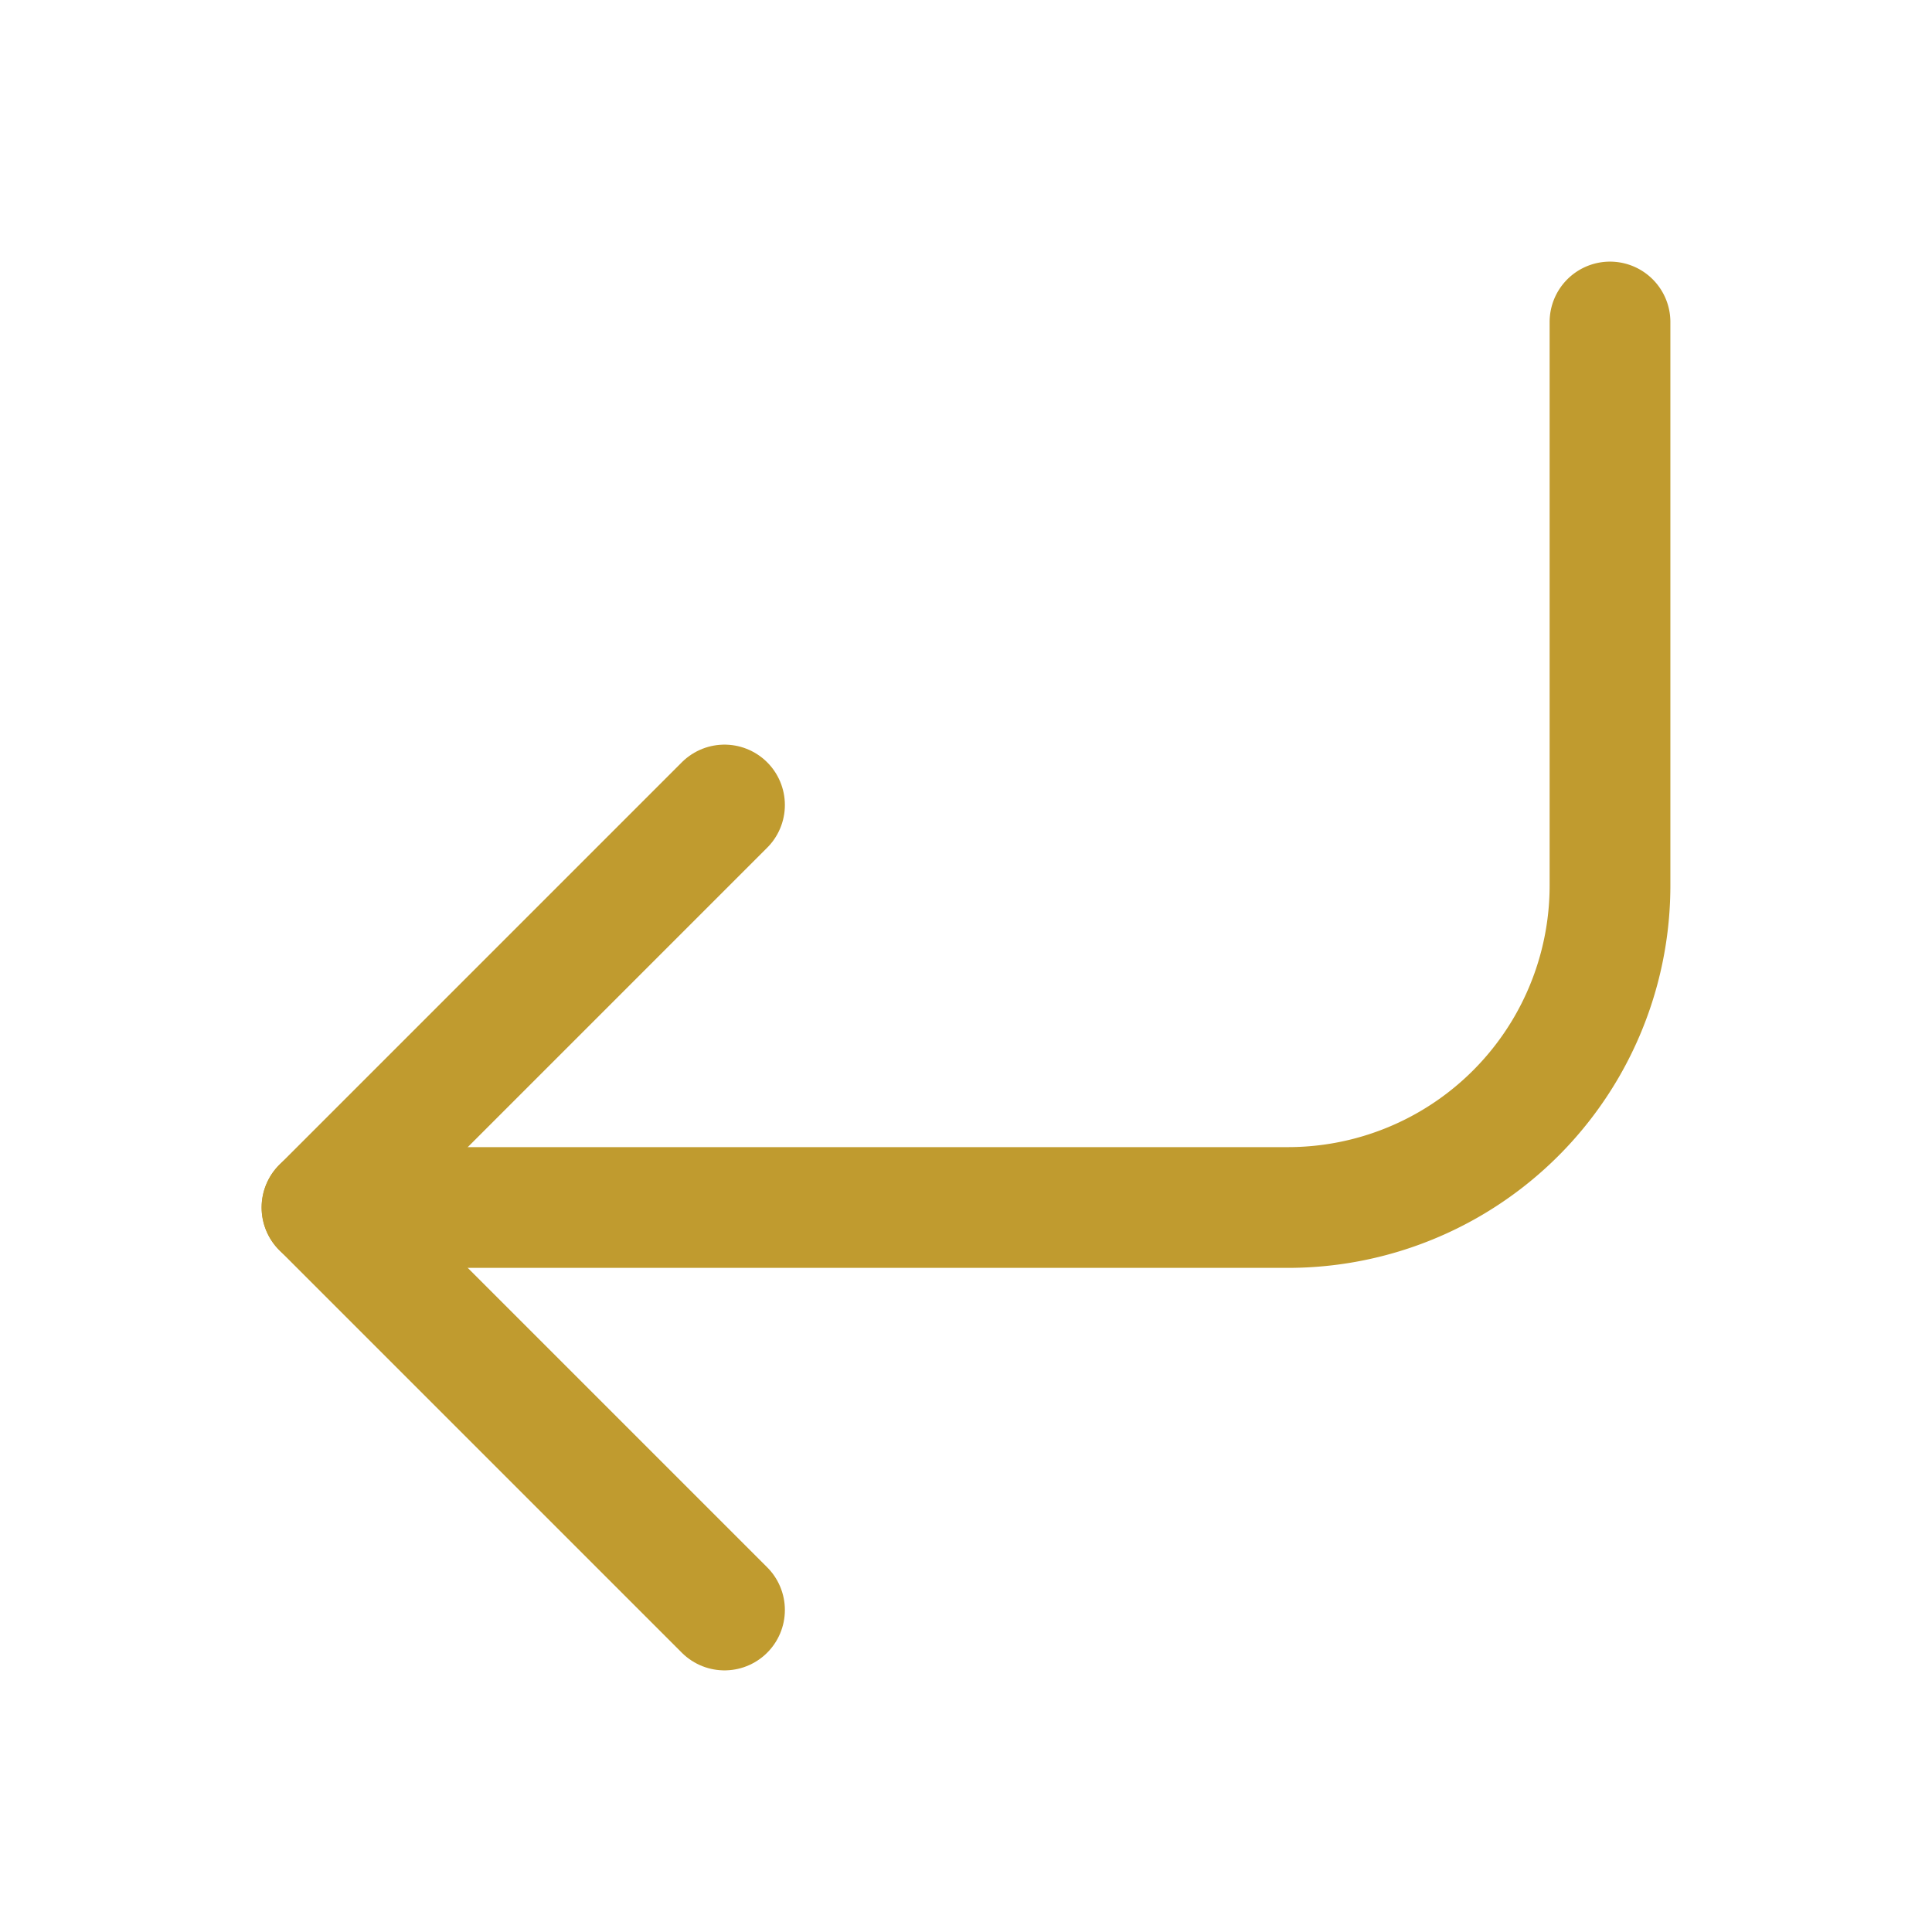 <svg class="lucide lucide-corner-down-left" stroke-linejoin="round" stroke-linecap="round" stroke-width="1.5" stroke="#C09B2F" fill="none" viewBox="0 0 24 24" height="24" width="24" xmlns="http://www.w3.org/2000/svg"><polyline points="9 10 4 15 9 20"></polyline><path d="M20 4v7a4 4 0 0 1-4 4H4"></path></svg>